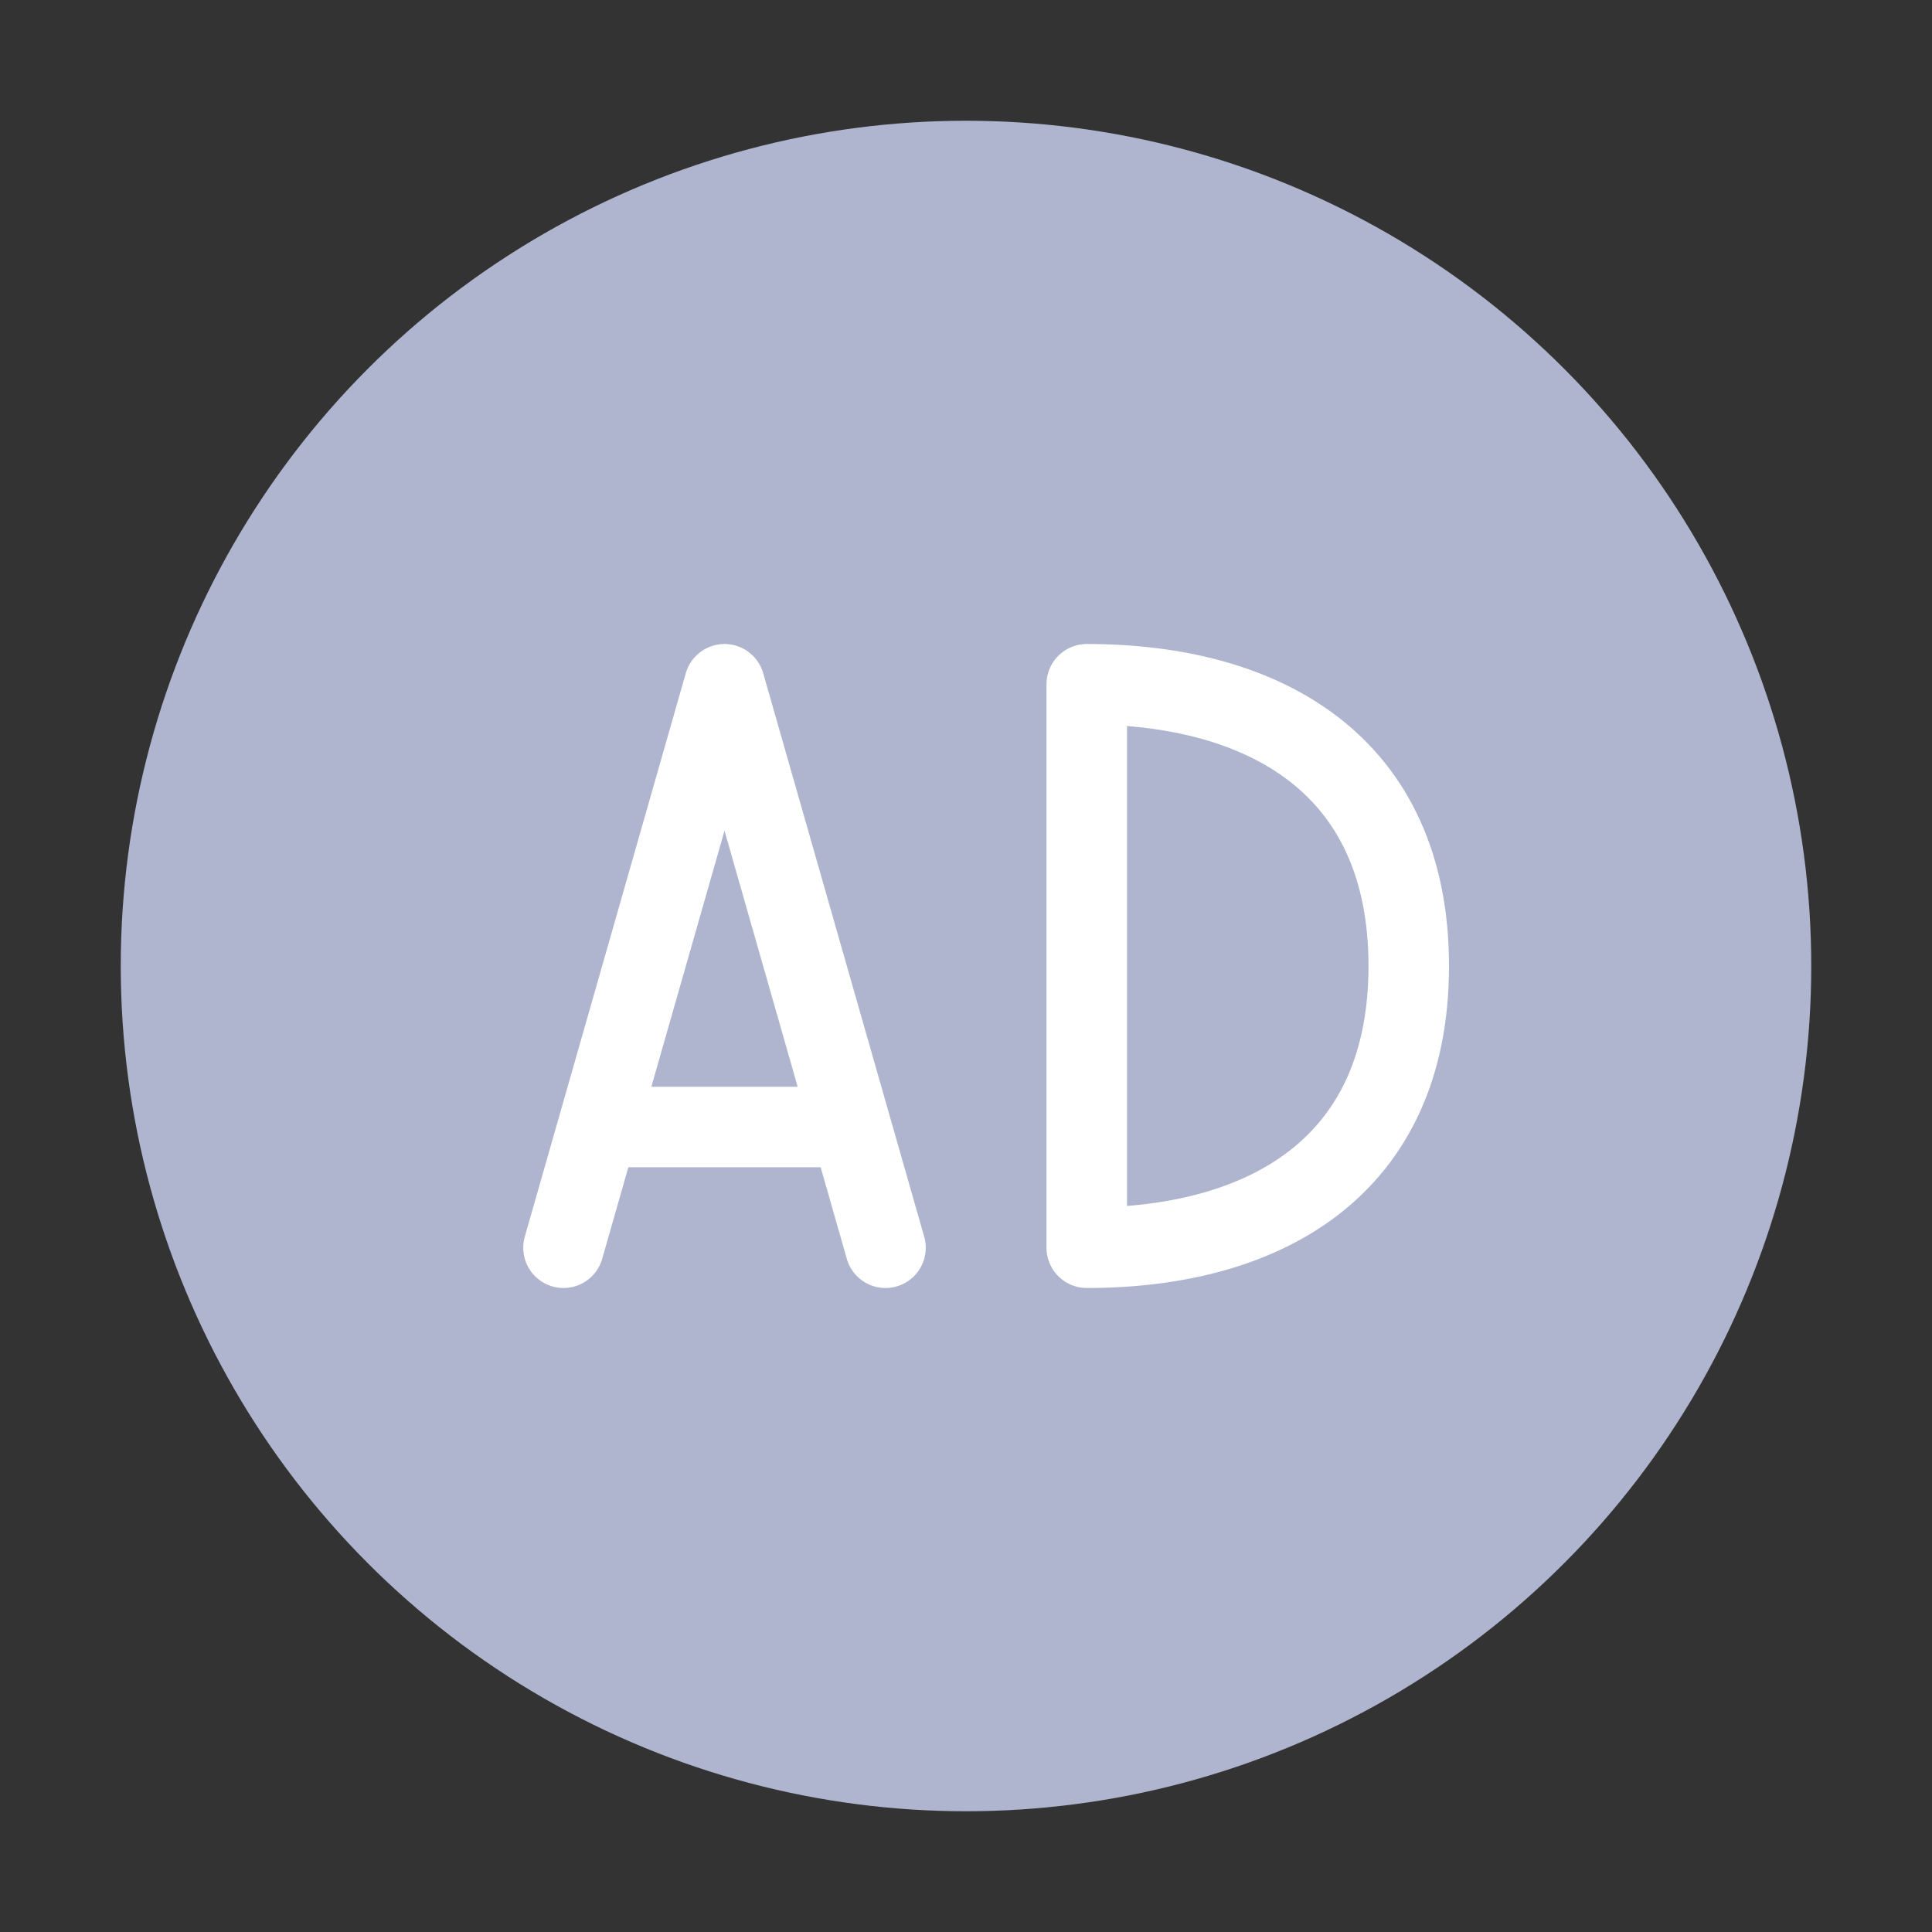 <?xml version="1.0" encoding="UTF-8"?><svg width="32" height="32" viewBox="0 0 48 48" fill="none" xmlns="http://www.w3.org/2000/svg"><rect x="0" y="0" width="48" height="48" fill="#333333" stroke="none"/><circle cx="24" cy="24" r="20" fill="#AFB5CF" stroke="#AFB5CF" stroke-width="2" stroke-linecap="round" stroke-linejoin="round"/><path d="M38 38L35 35" stroke="#AFB5CF" stroke-width="2" stroke-linecap="round" stroke-linejoin="round"/><path d="M10 10L13 13" stroke="#AFB5CF" stroke-width="2" stroke-linecap="round" stroke-linejoin="round"/><path d="M21.143 28L18 17L14.857 28H21.143Z" fill="#AFB5CF"/><path d="M14 31L14.857 28M22 31L21.143 28M21.143 28L18 17L14.857 28M21.143 28H14.857" stroke="#fff" stroke-width="2" stroke-linecap="round" stroke-linejoin="round"/><path d="M35 24C35 29 31.418 31 27 31V17C31.418 17 35 19 35 24Z" fill="#AFB5CF" stroke="#fff" stroke-width="2" stroke-linecap="round" stroke-linejoin="round"/></svg>